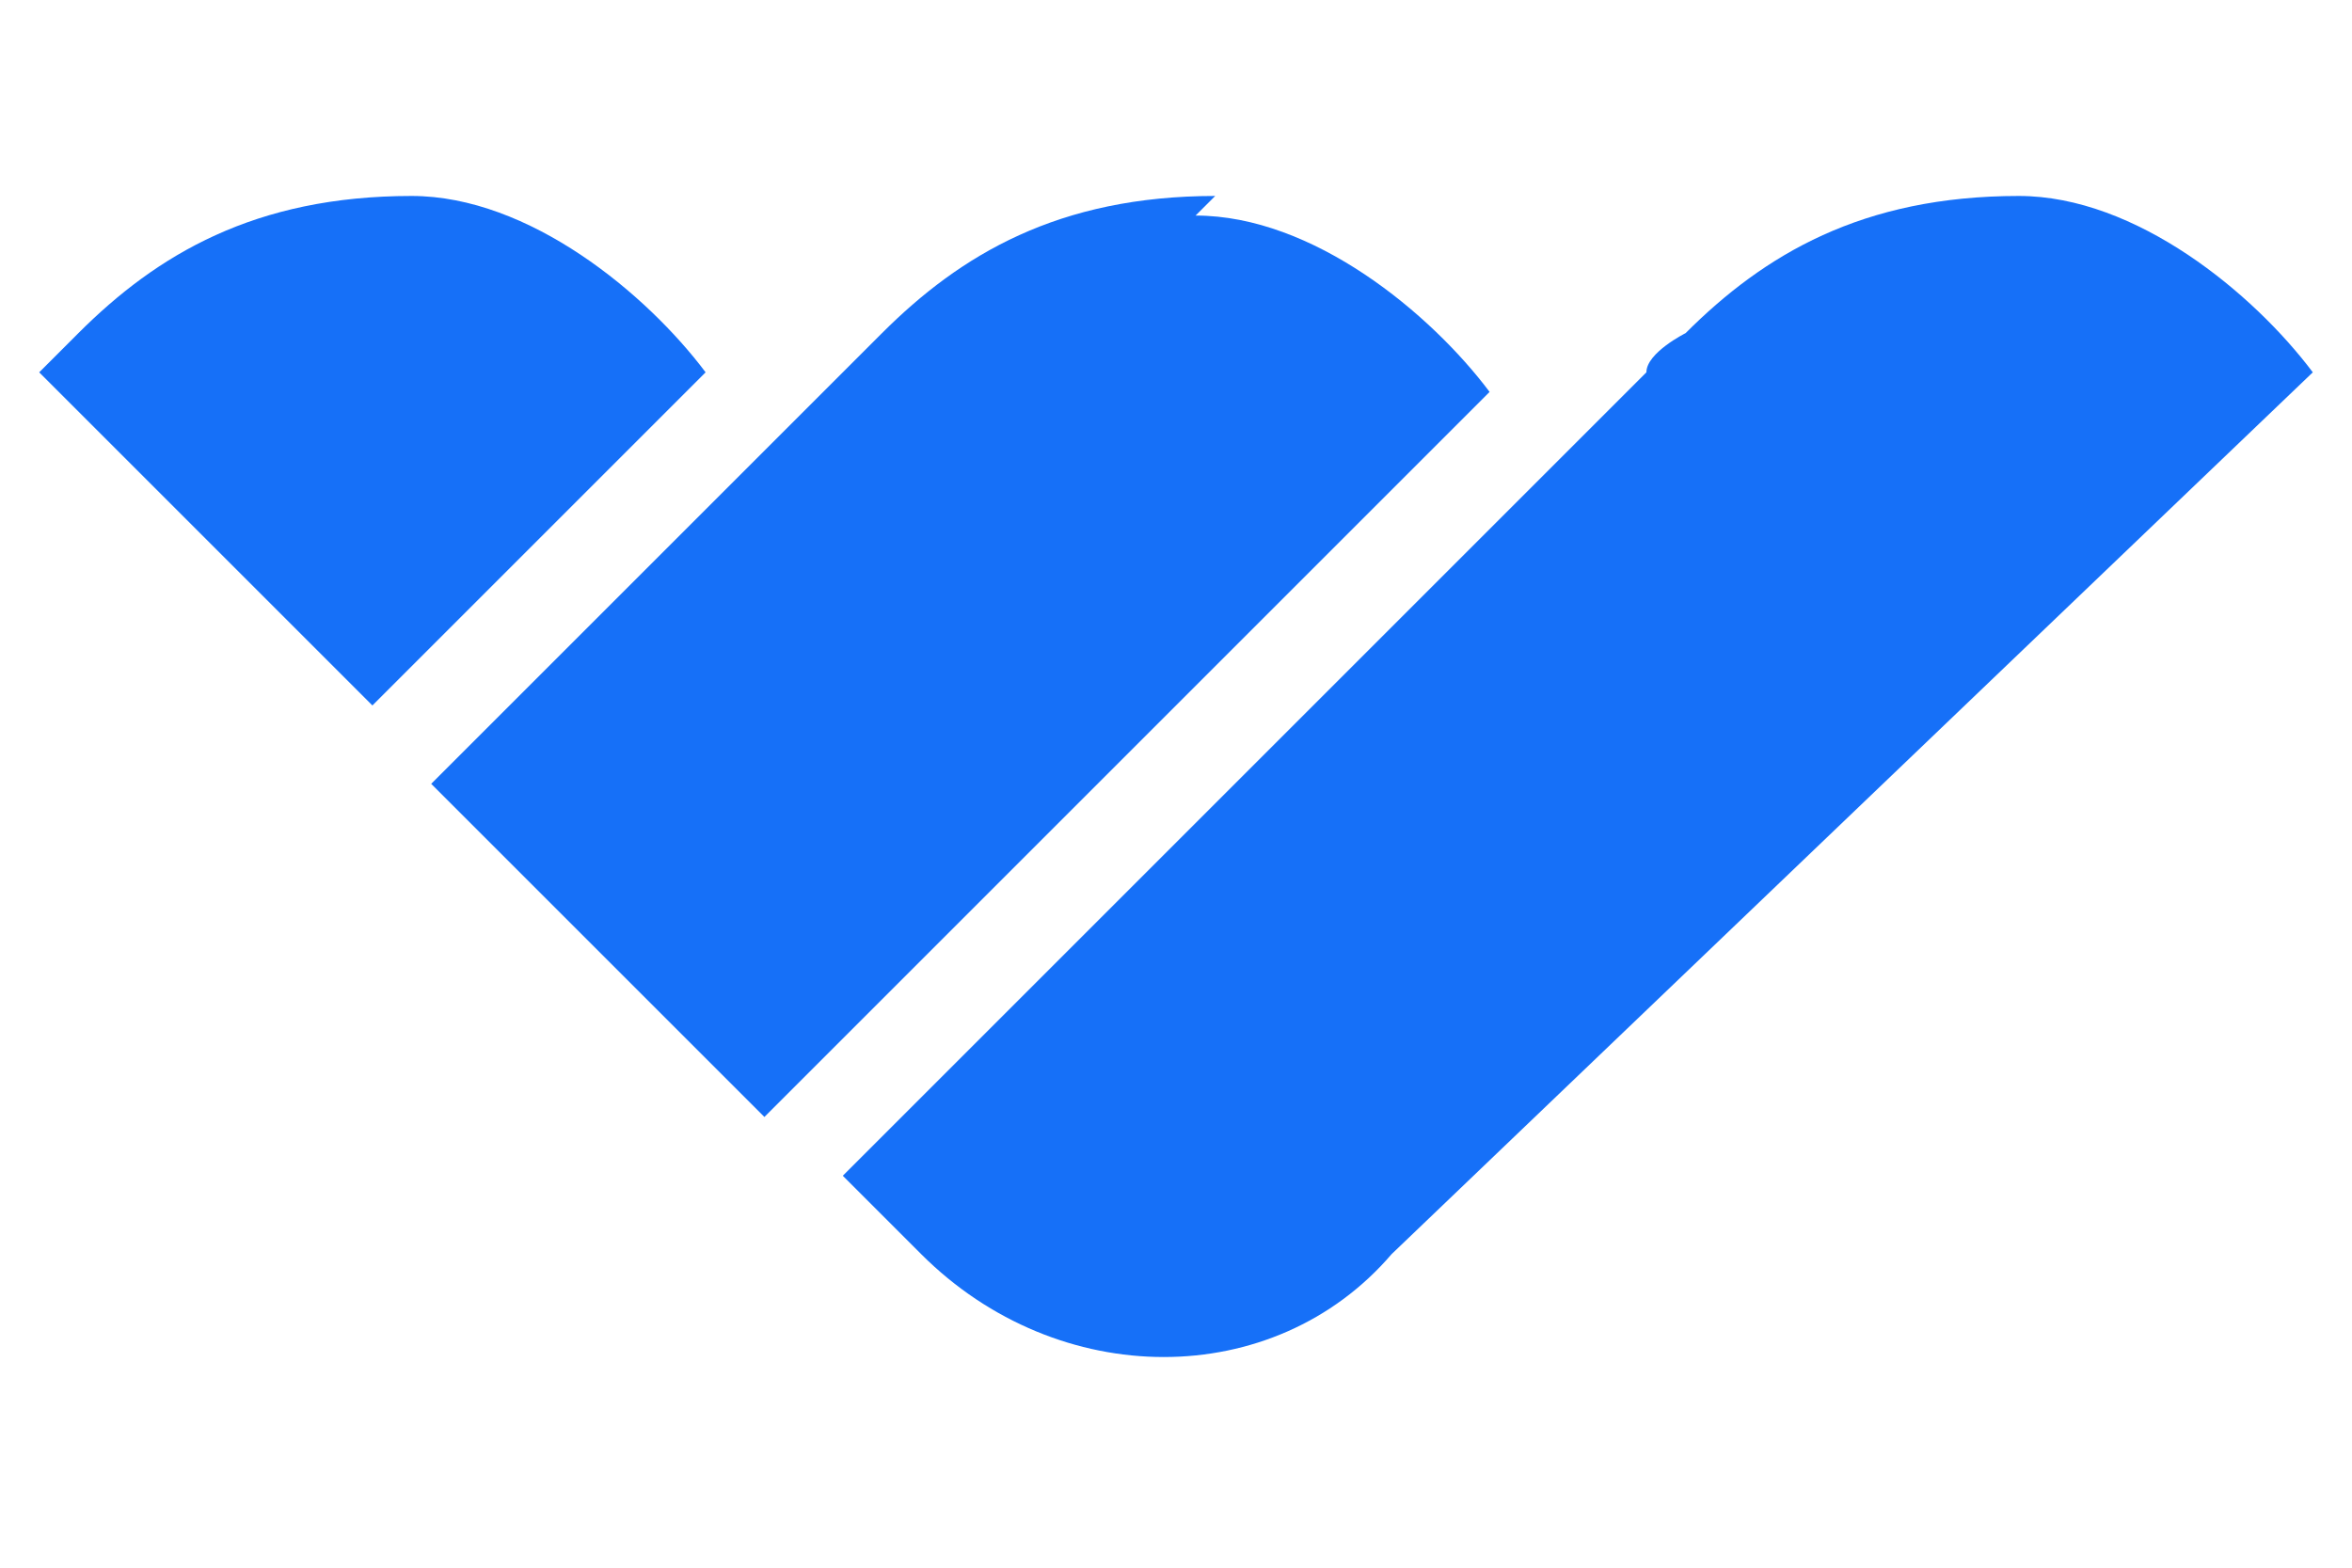 <?xml version="1.0" encoding="UTF-8"?>
<svg id="Layer_1" xmlns="http://www.w3.org/2000/svg" version="1.1" viewBox="0 0 12 8">
  <!-- Generator: Adobe Illustrator 29.7.1, SVG Export Plug-In . SVG Version: 2.1.1 Build 8)  -->
  <defs>
    <style>
      .st0 {
        fill: #1670f8;
      }
    </style>
  </defs>
  <path class="st0" d="M2.1,1c-.8,0-1.3.3-1.7.7,0,0-.2.2-.2.2l1.7,1.7,1.7-1.7c-.3-.4-.9-.9-1.5-.9Z"/>
  <path class="st0" d="M6.2,1c-.8,0-1.3.3-1.7.7,0,0-.1.1-.2.2l-2.1,2.1,1.7,1.7,3.7-3.7c-.3-.4-.9-.9-1.5-.9Z"/>
  <path class="st0" d="M10.3,1c-.8,0-1.3.3-1.7.7,0,0-.2.1-.2.2l-4.1,4.1.4.4c.7.7,1.8.7,2.4,0L11.8,1.9h0c-.3-.4-.9-.9-1.5-.9Z"/>
</svg>